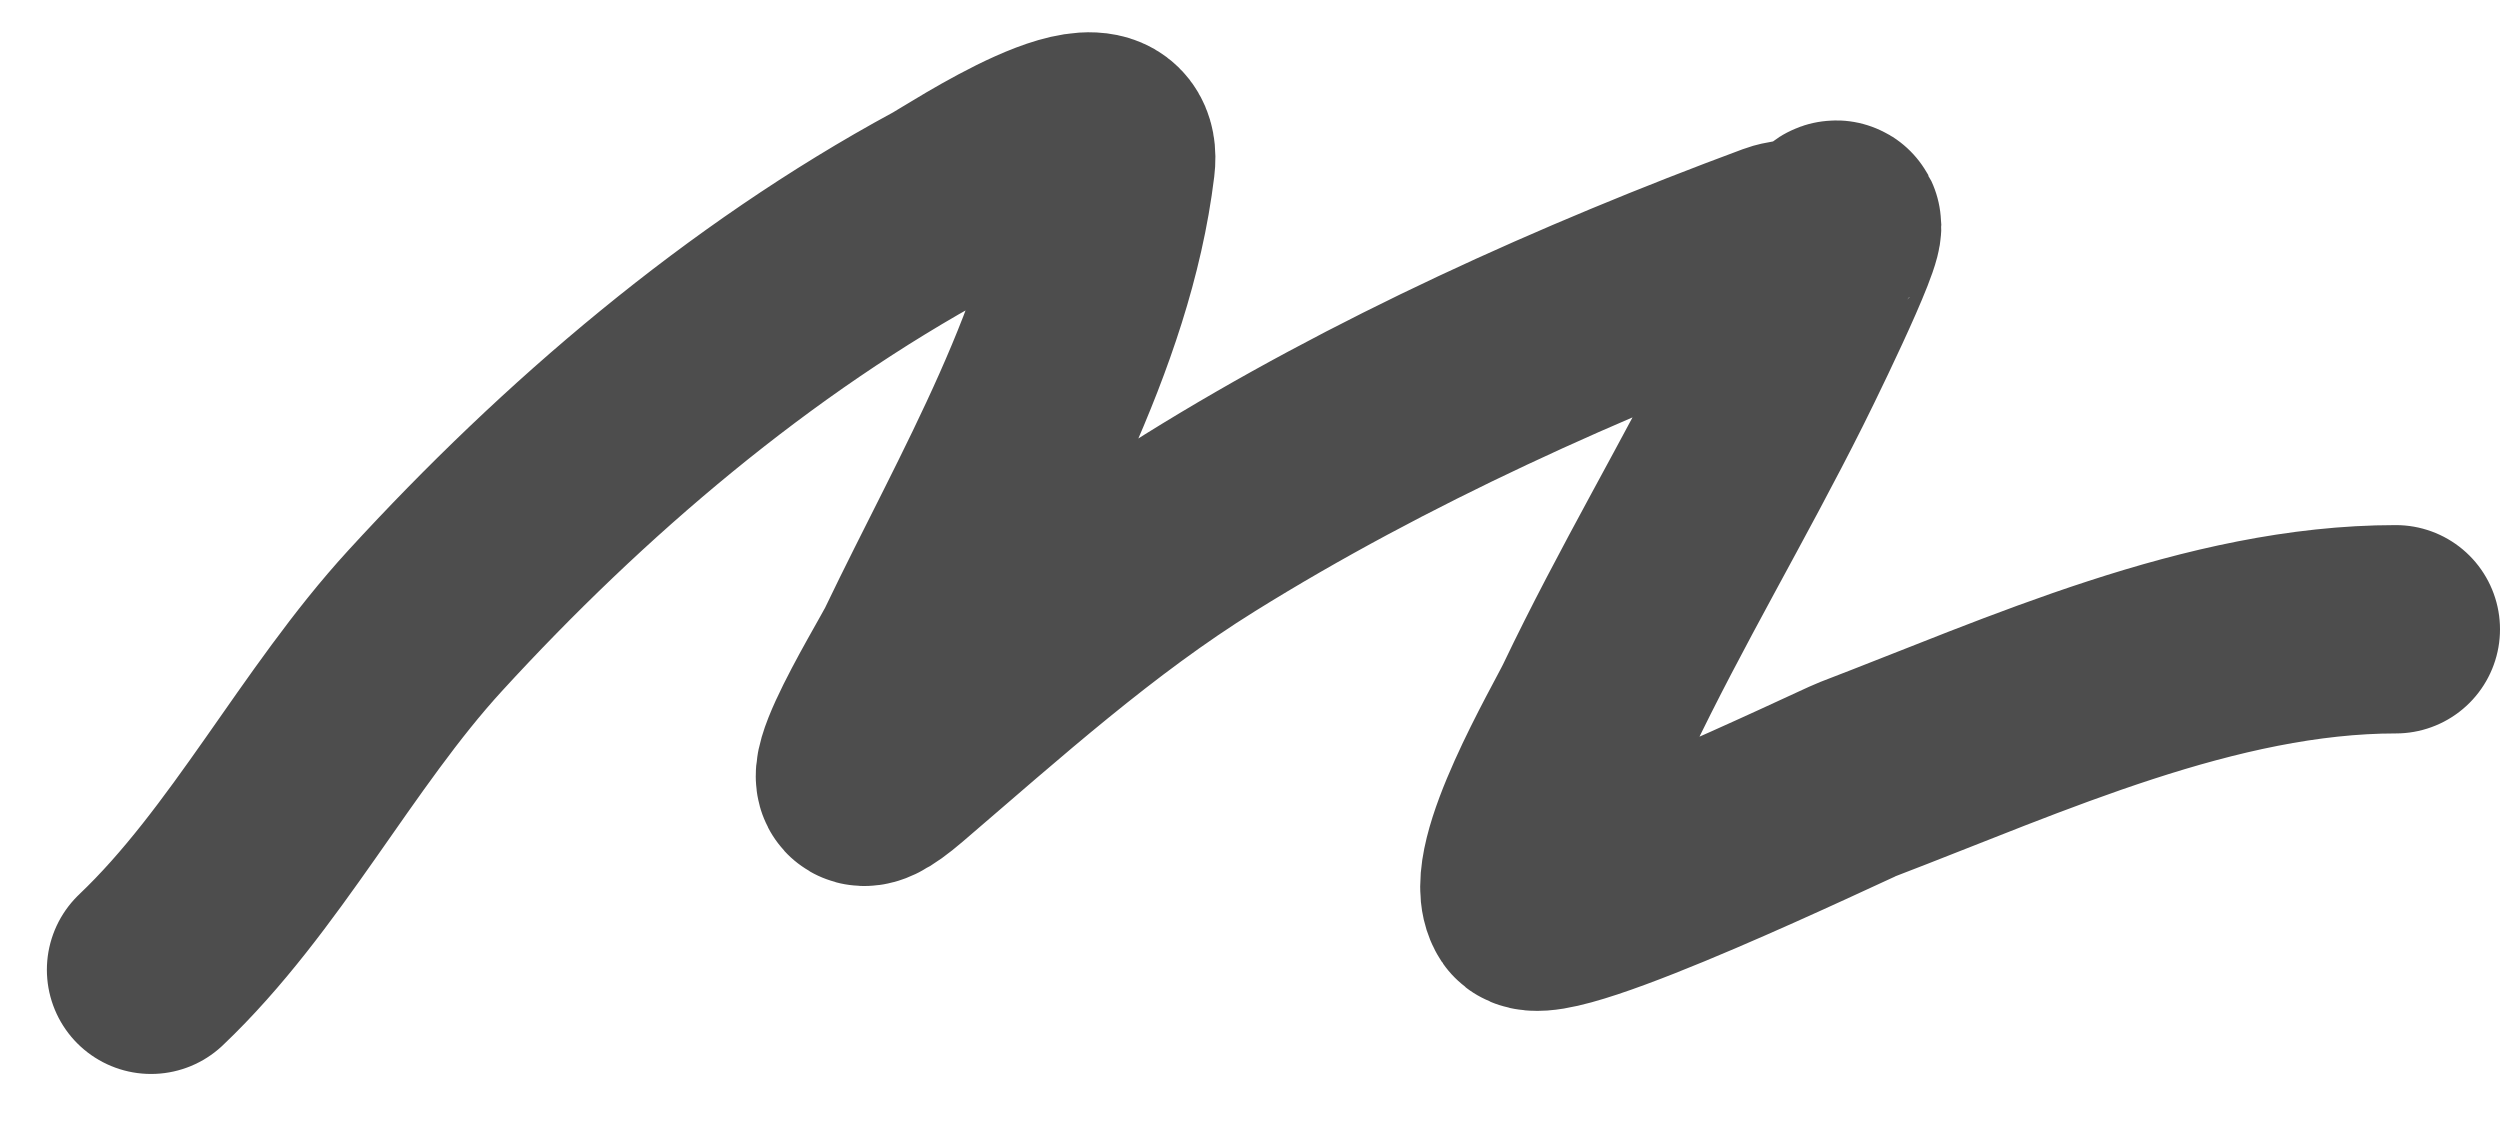 <svg width="24" height="11" viewBox="0 0 24 11" fill="none" xmlns="http://www.w3.org/2000/svg">
<path d="M1.45 9.31C2.456 8.354 3.134 6.993 4.08 5.96C5.505 4.404 7.188 2.967 9.05 1.958C9.25 1.85 10.754 0.842 10.664 1.575C10.462 3.238 9.531 4.788 8.821 6.27C8.722 6.477 7.758 8.035 8.593 7.319C9.535 6.512 10.462 5.676 11.519 5.019C13.238 3.949 15.181 3.074 17.081 2.369C17.198 2.325 17.468 2.332 17.552 2.227C17.867 1.834 17.219 3.182 16.994 3.633C16.459 4.702 15.847 5.729 15.332 6.808C15.218 7.047 14.454 8.349 14.673 8.678C14.83 8.912 17.705 7.53 17.834 7.48C19.451 6.861 21.229 6.041 23 6.041" stroke="#4D4D4D" stroke-width="2" stroke-linecap="round"/>
</svg>
